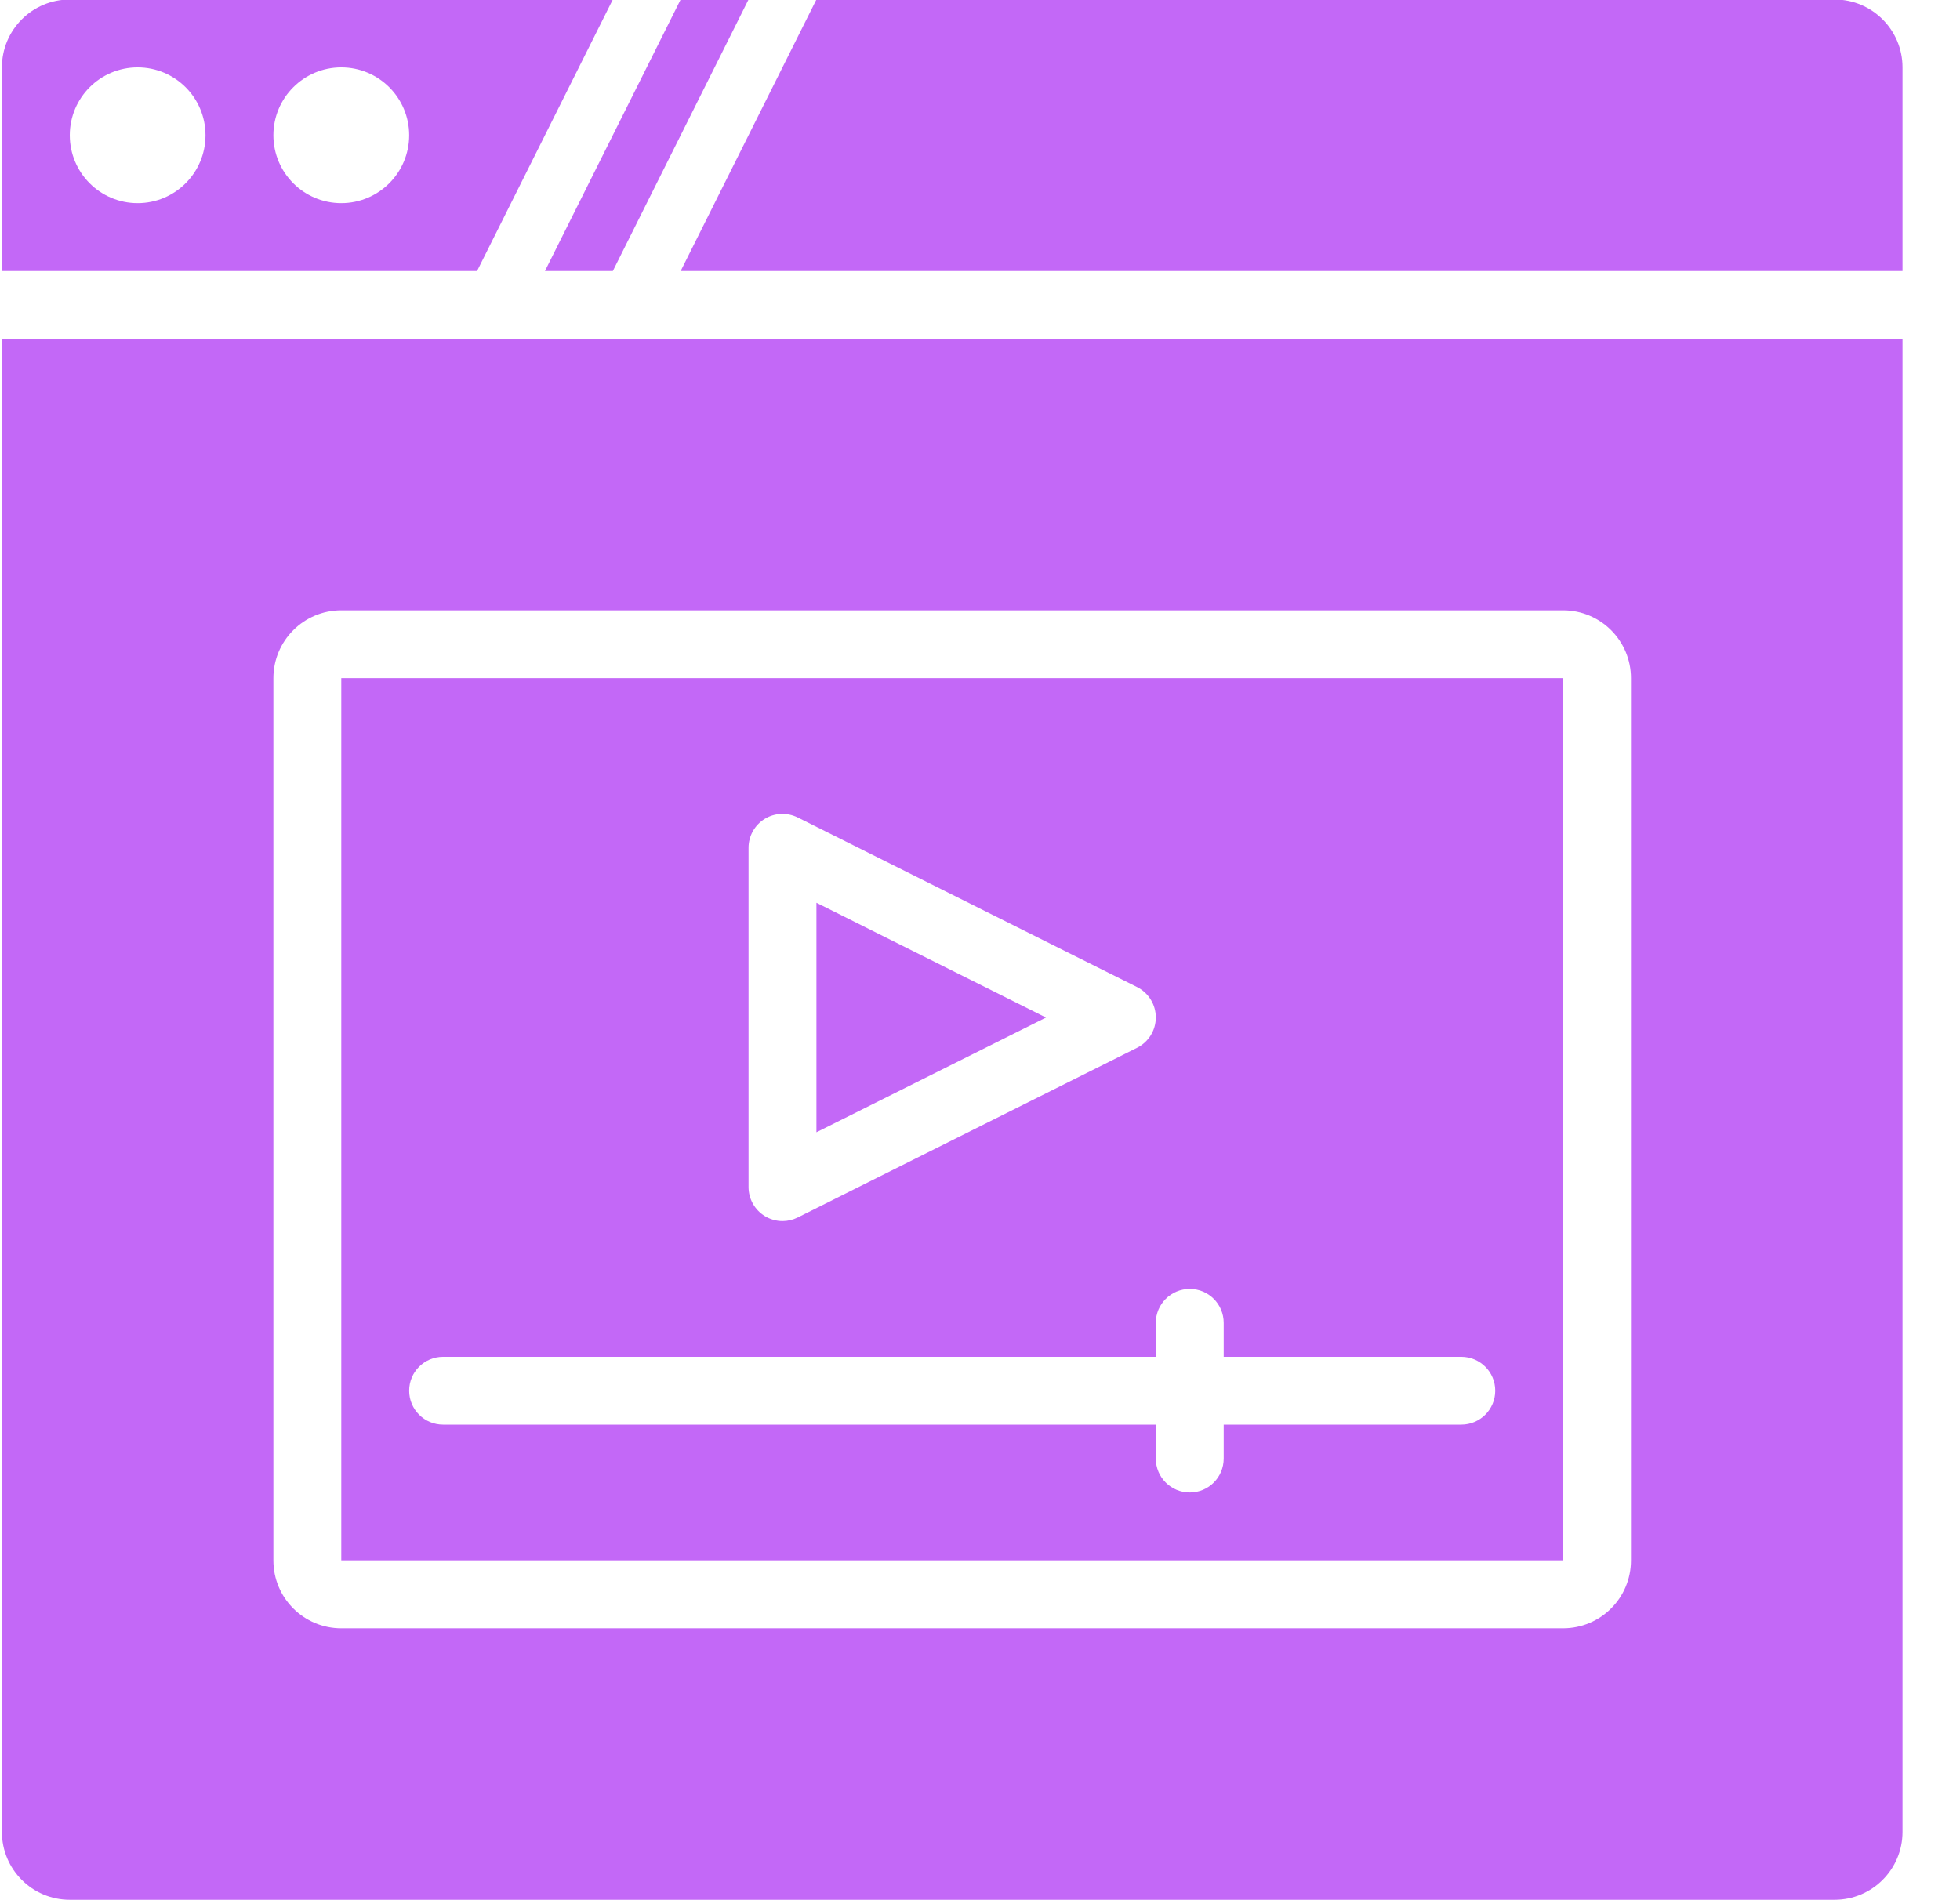 <svg width="33" height="32" viewBox="0 0 33 32" fill="none" xmlns="http://www.w3.org/2000/svg">
<path d="M10.318 4.564L12.603 -0.008H11.46L9.175 4.564H10.318Z" fill="#C368F7"/>
<path d="M8.032 4.564L10.318 -0.008H1.175C0.543 -0.008 0.032 0.504 0.032 1.135V4.564H8.032ZM5.746 1.135C6.377 1.135 6.889 1.647 6.889 2.278C6.889 2.909 6.377 3.421 5.746 3.421C5.115 3.421 4.603 2.909 4.603 2.278C4.603 1.647 5.115 1.135 5.746 1.135ZM2.317 1.135C2.949 1.135 3.46 1.647 3.46 2.278C3.46 2.909 2.949 3.421 2.317 3.421C1.686 3.421 1.175 2.909 1.175 2.278C1.175 1.647 1.686 1.135 2.317 1.135Z" fill="#C368F7"/>
<path d="M32.032 4.564V1.135C32.032 0.504 31.52 -0.008 30.889 -0.008H13.746L11.46 4.564H32.032Z" fill="#C368F7"/>
<path d="M0.032 5.707V30.85C0.032 31.481 0.543 31.993 1.175 31.993H30.889C31.52 31.993 32.032 31.481 32.032 30.85V5.707H0.032ZM27.46 26.279C27.46 26.91 26.949 27.421 26.317 27.421H5.746C5.115 27.421 4.603 26.91 4.603 26.279V11.421C4.603 10.79 5.115 10.278 5.746 10.278H26.317C26.949 10.278 27.46 10.79 27.46 11.421V26.279Z" fill="#C368F7"/>
<path d="M13.746 15.203V19.068L17.611 17.136L13.746 15.203Z" fill="#C368F7"/>
<path d="M5.746 11.42V26.277H26.317V11.42H5.746ZM12.603 14.277C12.603 14.079 12.706 13.895 12.874 13.791C13.042 13.687 13.252 13.678 13.43 13.766L19.145 16.623C19.338 16.72 19.46 16.918 19.46 17.134C19.46 17.351 19.338 17.548 19.145 17.645L13.43 20.503C13.349 20.543 13.262 20.563 13.175 20.563C13.07 20.563 12.966 20.534 12.874 20.477C12.706 20.373 12.603 20.189 12.603 19.991V14.277ZM24.603 23.991H20.603V24.563C20.603 24.879 20.348 25.134 20.032 25.134C19.716 25.134 19.46 24.879 19.46 24.563V23.991H7.46C7.145 23.991 6.889 23.736 6.889 23.42C6.889 23.104 7.145 22.849 7.46 22.849H19.46V22.277C19.46 21.961 19.716 21.706 20.032 21.706C20.348 21.706 20.603 21.961 20.603 22.277V22.849H24.603C24.919 22.849 25.175 23.104 25.175 23.42C25.175 23.736 24.919 23.991 24.603 23.991Z" fill="#C368F7"/>
</svg>
